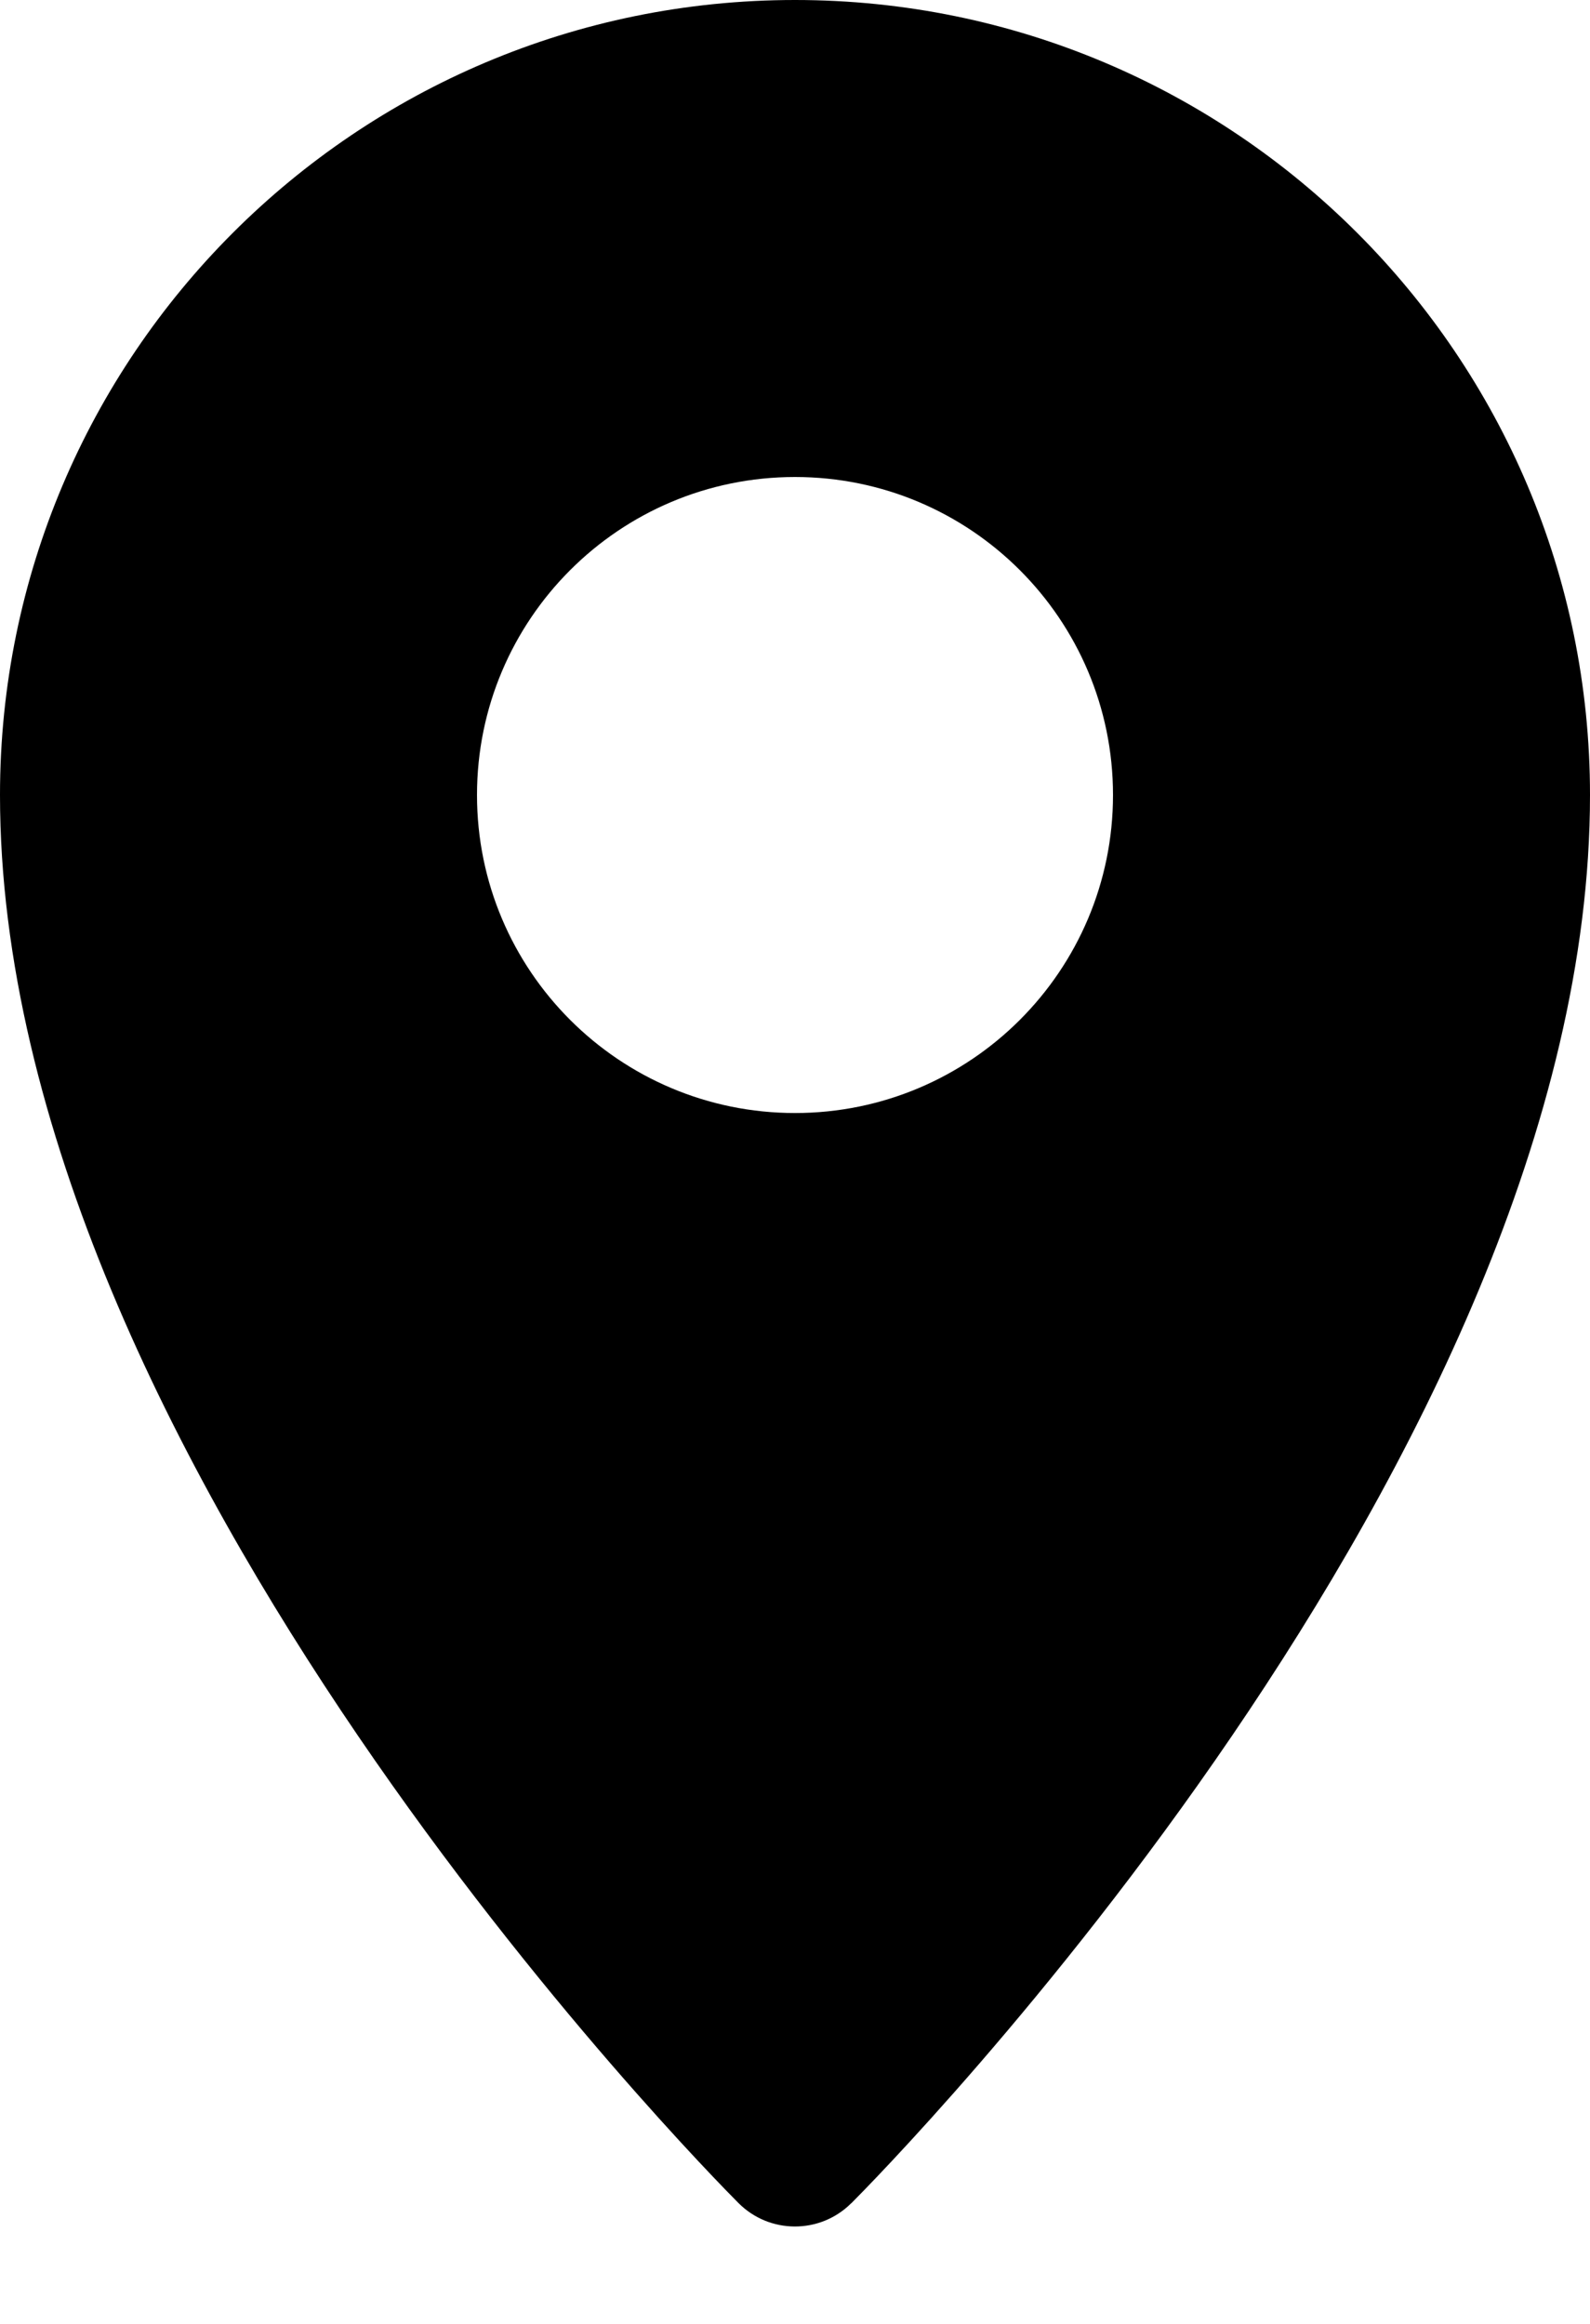 <?xml version="1.0" encoding="UTF-8"?> <svg xmlns="http://www.w3.org/2000/svg" width="13" height="19" viewBox="0 0 13 19" fill="none"><path d="M6.5 0C2.91 0 0 2.91 0 6.5C0 11.908 5.792 17.765 6.038 18.012C6.291 18.266 6.703 18.268 6.958 18.015L6.962 18.012C7.208 17.765 13 11.908 13 6.5C13 2.91 10.09 0 6.5 0ZM6.5 9.1C5.064 9.1 3.9 7.936 3.9 6.5C3.9 5.064 5.064 3.9 6.5 3.9C7.936 3.9 9.1 5.064 9.1 6.5C9.1 7.936 7.936 9.1 6.5 9.1Z" fill="black"></path></svg> 